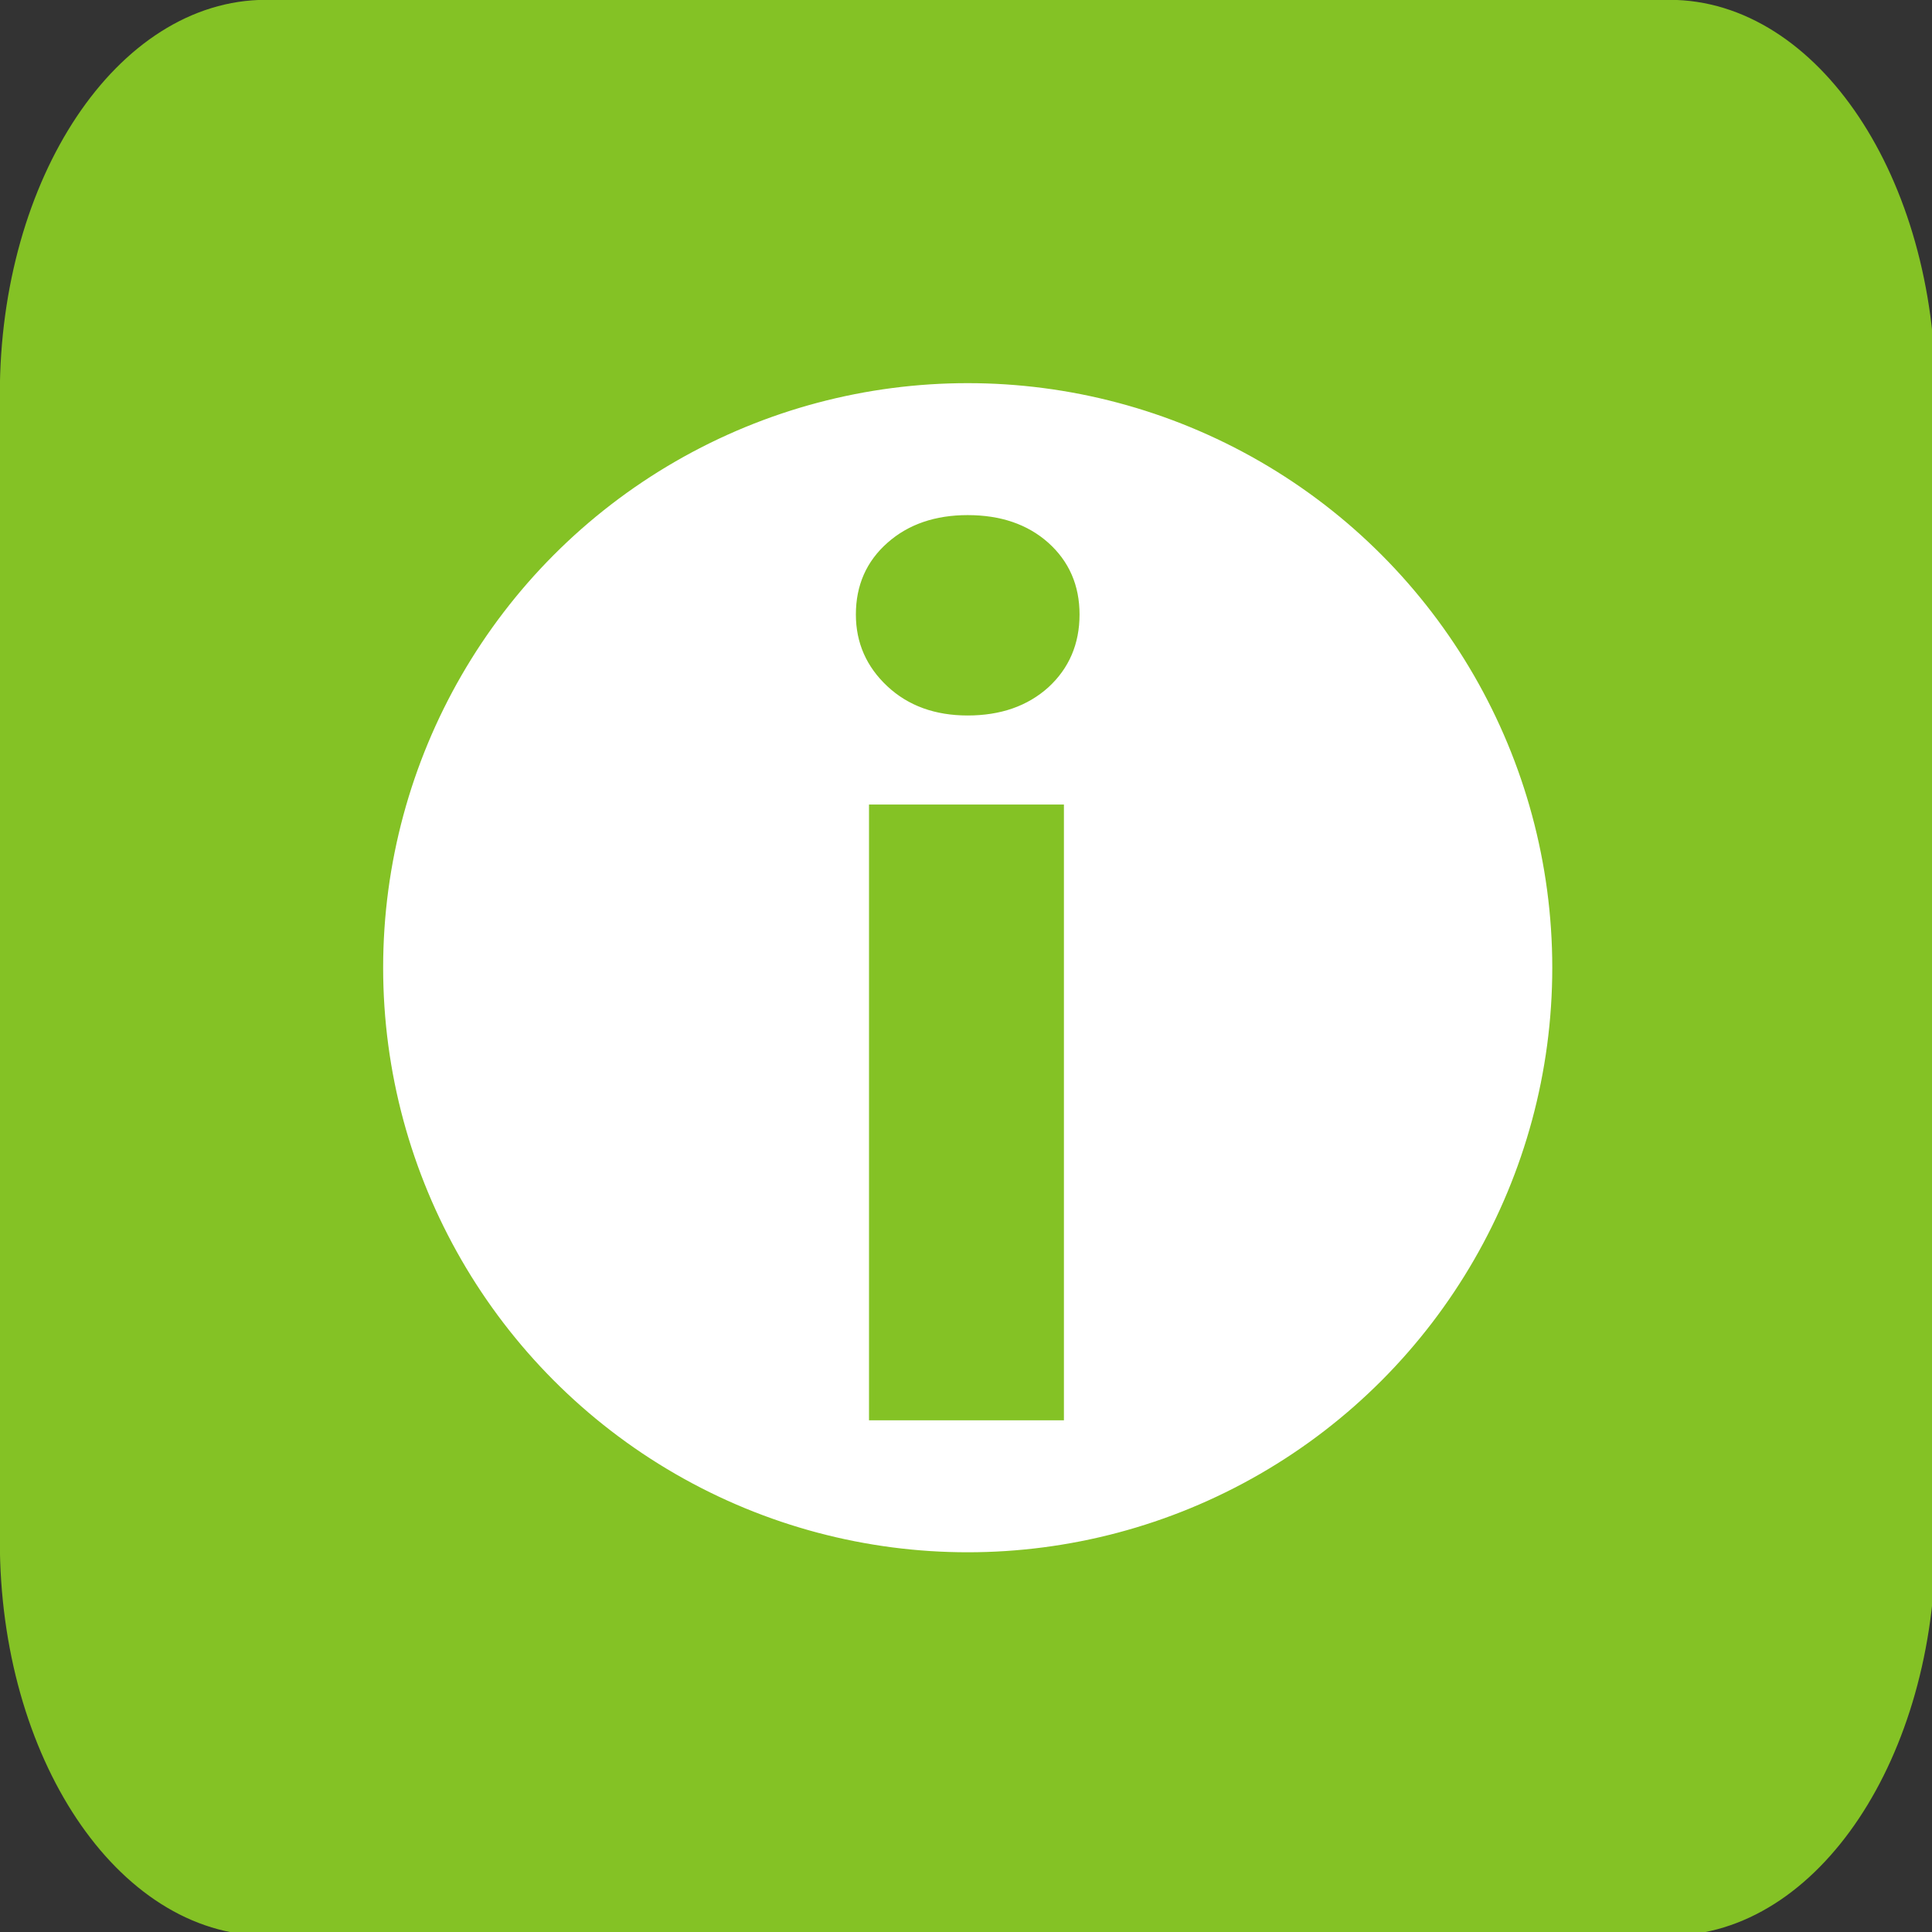 <?xml version="1.0" encoding="UTF-8" standalone="no"?>
<!-- Creator: CorelDRAW -->

<svg
   xmlns:dc="http://purl.org/dc/elements/1.1/"
   xmlns:cc="http://creativecommons.org/ns#"
   xmlns:rdf="http://www.w3.org/1999/02/22-rdf-syntax-ns#"
   xmlns:svg="http://www.w3.org/2000/svg"
   xmlns="http://www.w3.org/2000/svg"
   xmlns:sodipodi="http://sodipodi.sourceforge.net/DTD/sodipodi-0.dtd"
   xmlns:inkscape="http://www.inkscape.org/namespaces/inkscape"
   xml:space="preserve"
   width="16"
   height="16"
   style="clip-rule:evenodd;fill-rule:evenodd;image-rendering:optimizeQuality;shape-rendering:geometricPrecision;text-rendering:geometricPrecision"
   viewBox="0 0 4.516 4.516"
   version="1.0"
   sodipodi:version="0.32"
   inkscape:version="0.91 r13725"
   sodipodi:docname="map3.svg"
   id="svg2"><rect x="0" y="0" width="4.516" height="4.516" fill="#333333" stroke="none"/><sodipodi:namedview
   pagecolor="#ffffff"
   bordercolor="#666666"
   borderopacity="1"
   objecttolerance="10"
   gridtolerance="10"
   guidetolerance="10"
   inkscape:pageopacity="0"
   inkscape:pageshadow="2"
   inkscape:window-width="1680"
   inkscape:window-height="988"
   id="namedview16"
   showgrid="false"
   units="px"
   fit-margin-top="0"
   fit-margin-left="0"
   fit-margin-right="0"
   fit-margin-bottom="0"
   inkscape:zoom="3.3302222"
   inkscape:cx="7.9999988"
   inkscape:cy="7.6997182"
   inkscape:window-x="-8"
   inkscape:window-y="-8"
   inkscape:window-maximized="1"
   inkscape:current-layer="svg2" />
 <defs
   id="defs4">
  <style
   type="text/css"
   id="style6">
   <![CDATA[
    .str2 {stroke:#84C225;stroke-width:0.076}
    .str0 {stroke:#84C225;stroke-width:0.2}
    .str1 {stroke:white;stroke-width:0.2}
    .fil0 {fill:#84C225}
    .fil1 {fill:white}
    .fil2 {fill:#84C225;fill-rule:nonzero}
   ]]>
  </style>
 </defs>
 <g
   id="Ebene_x0020_1"
   transform="matrix(0.224,0,0,0.224,0.022,0.022)">
  <path
   class="fil0 str0"
   d="M 2.677,0 17.323,0 C 18.801,0 20,1.798 20,4.016 l 0,11.968 c 0,2.217 -1.199,4.016 -2.677,4.016 L 2.677,20 C 1.199,20 1e-4,18.202 1e-4,15.984 L 0,4.016 C 1e-4,1.798 1.199,0 2.677,0 Z"
   id="path10"
   inkscape:connector-curvature="0"
   style="fill:#84c225;stroke:#84c225;stroke-width:0.2" />
  <circle
   class="fil1 str1"
   cx="10"
   cy="10"
   r="6"
   id="circle12"
   style="fill:#ffffff;stroke:#ffffff;stroke-width:0.2" />
  <path
   id="_1"
   class="fil2 str2"
   d="M 9.999,7.33 C 9.669,7.33 9.398,7.232 9.188,7.036 8.977,6.839 8.871,6.599 8.871,6.314 8.871,6.02 8.977,5.78 9.188,5.594 9.398,5.408 9.669,5.315 9.999,5.315 c 0.337,0 0.608,0.093 0.817,0.279 0.207,0.186 0.313,0.425 0.313,0.72 0,0.298 -0.106,0.542 -0.313,0.732 -0.209,0.188 -0.48,0.284 -0.817,0.284 z m 0.967,7.355 -1.958,0 0,-6.35 1.958,0 0,6.35 z"
   inkscape:connector-curvature="0"
   style="fill:#84c225;fill-rule:nonzero;stroke:#84c225;stroke-width:0.076" />
  <sodipodi:namedview
   inkscape:window-height="749"
   inkscape:window-width="1024"
   inkscape:pageshadow="2"
   inkscape:pageopacity="1"
   guidetolerance="10.0"
   gridtolerance="10.0"
   objecttolerance="10.0"
   borderopacity="1.0"
   bordercolor="#666666"
   pagecolor="white"
   id="base"
   inkscape:zoom="1.05"
   inkscape:cx="426.38288"
   inkscape:cy="175.14"
   inkscape:window-x="545"
   inkscape:window-y="8"
   inkscape:current-layer="g2015"
   inkscape:showpageshadow="false"
   showborder="true"
   showgrid="true"
   width="440px"
   height="360px"><inkscape:grid
     id="GridFromPre046Settings"
     type="xygrid"
     originx="0px"
     originy="0px"
     spacingx="1px"
     spacingy="1px"
     color="#3f3fff"
     empcolor="#3f3fff"
     opacity="0.15"
     empopacity="0.38"
     empspacing="20" /></sodipodi:namedview>
 </g>
</svg>